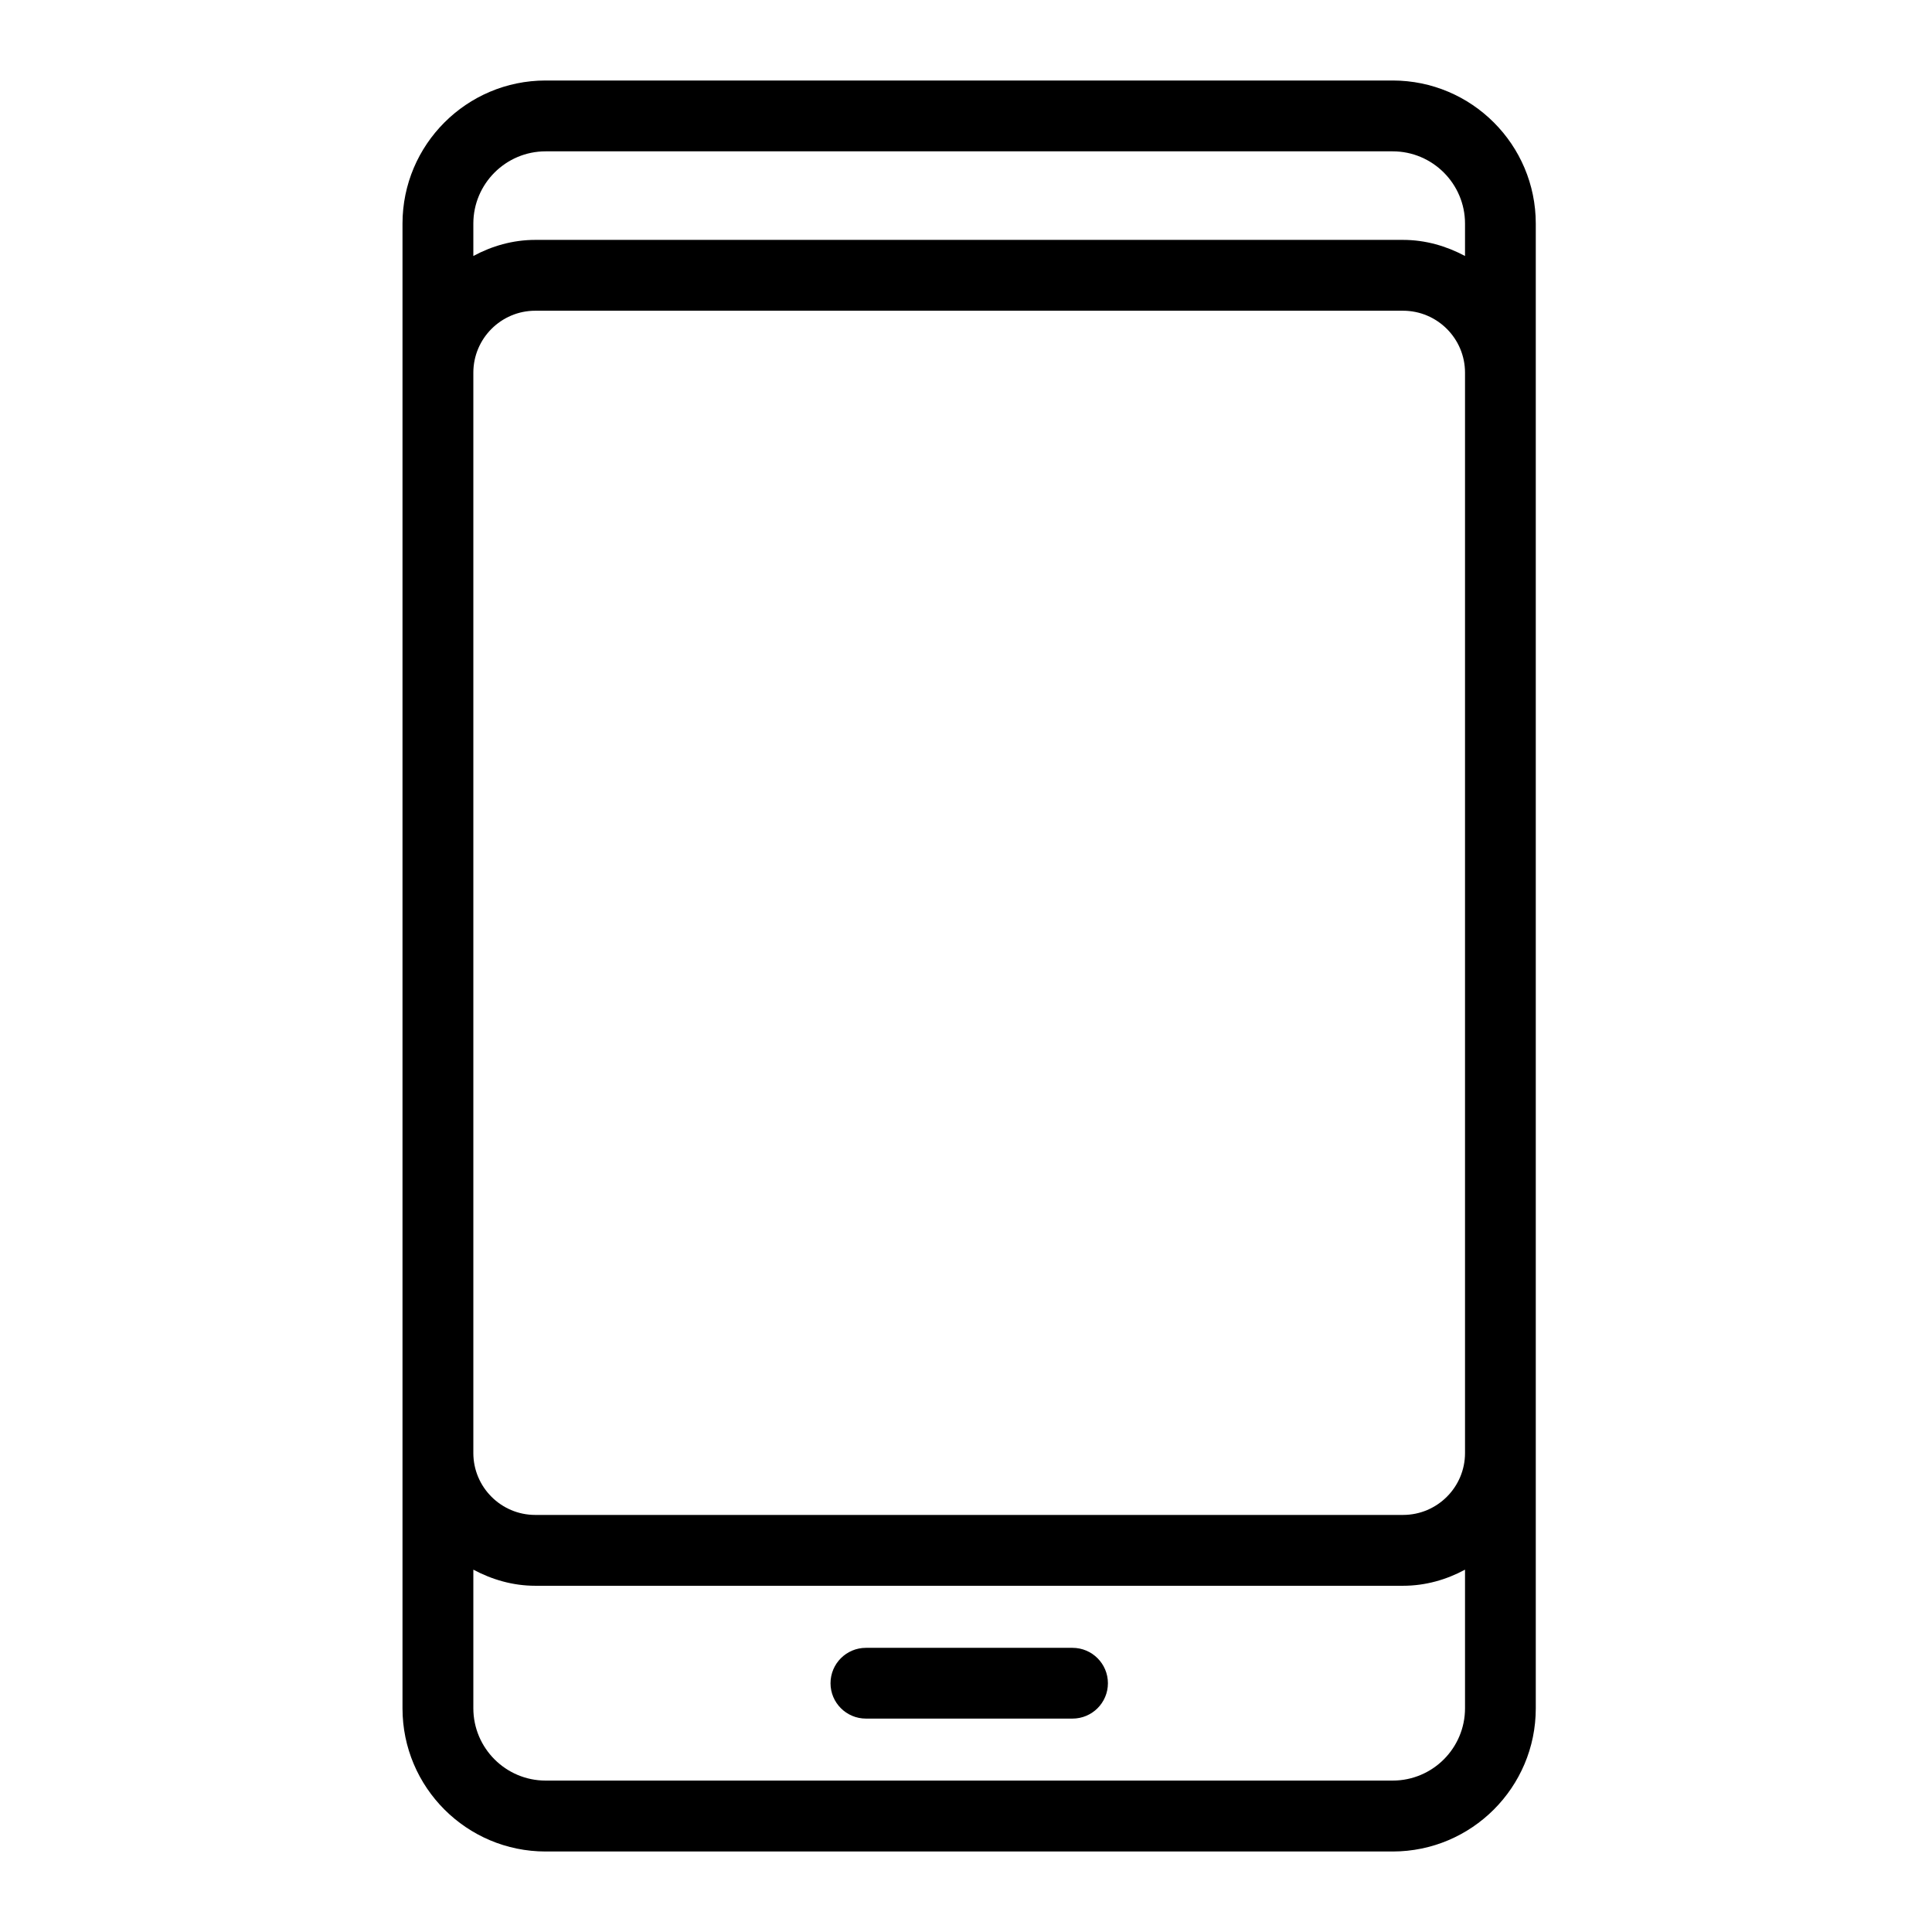 <svg width="24" height="24" viewBox="0 0 24 24" fill="none" xmlns="http://www.w3.org/2000/svg">
<path fill-rule="evenodd" clip-rule="evenodd" d="M5 2.778C5 1.797 5.797 1 6.778 1H17.3C18.281 1 19.078 1.797 19.078 2.778V21.222C19.078 22.203 18.281 23 17.3 23H6.778C5.797 23 5 22.203 5 21.222V2.778ZM17.429 18.819C17.854 18.819 18.199 18.474 18.199 18.05V4.63C18.199 4.205 17.854 3.86 17.429 3.86H6.649C6.225 3.86 5.88 4.205 5.88 4.63V18.05C5.88 18.474 6.225 18.819 6.649 18.819H17.429ZM6.778 22.119H17.3H17.3C17.796 22.119 18.199 21.717 18.199 21.22V19.499C17.969 19.623 17.709 19.699 17.429 19.699H6.649C6.37 19.699 6.111 19.622 5.88 19.499V21.22C5.88 21.716 6.283 22.119 6.778 22.119ZM18.199 3.18V2.778H18.199C18.199 2.283 17.796 1.88 17.3 1.88H6.778C6.283 1.88 5.88 2.283 5.88 2.778V3.18C6.11 3.056 6.37 2.98 6.649 2.98H17.429C17.709 2.98 17.968 3.057 18.199 3.18ZM10.757 20.47H13.323C13.566 20.47 13.763 20.667 13.763 20.91C13.763 21.152 13.566 21.349 13.323 21.349H10.757C10.514 21.349 10.317 21.152 10.317 20.91C10.317 20.667 10.514 20.47 10.757 20.47Z" fill="black"/>
</svg>

